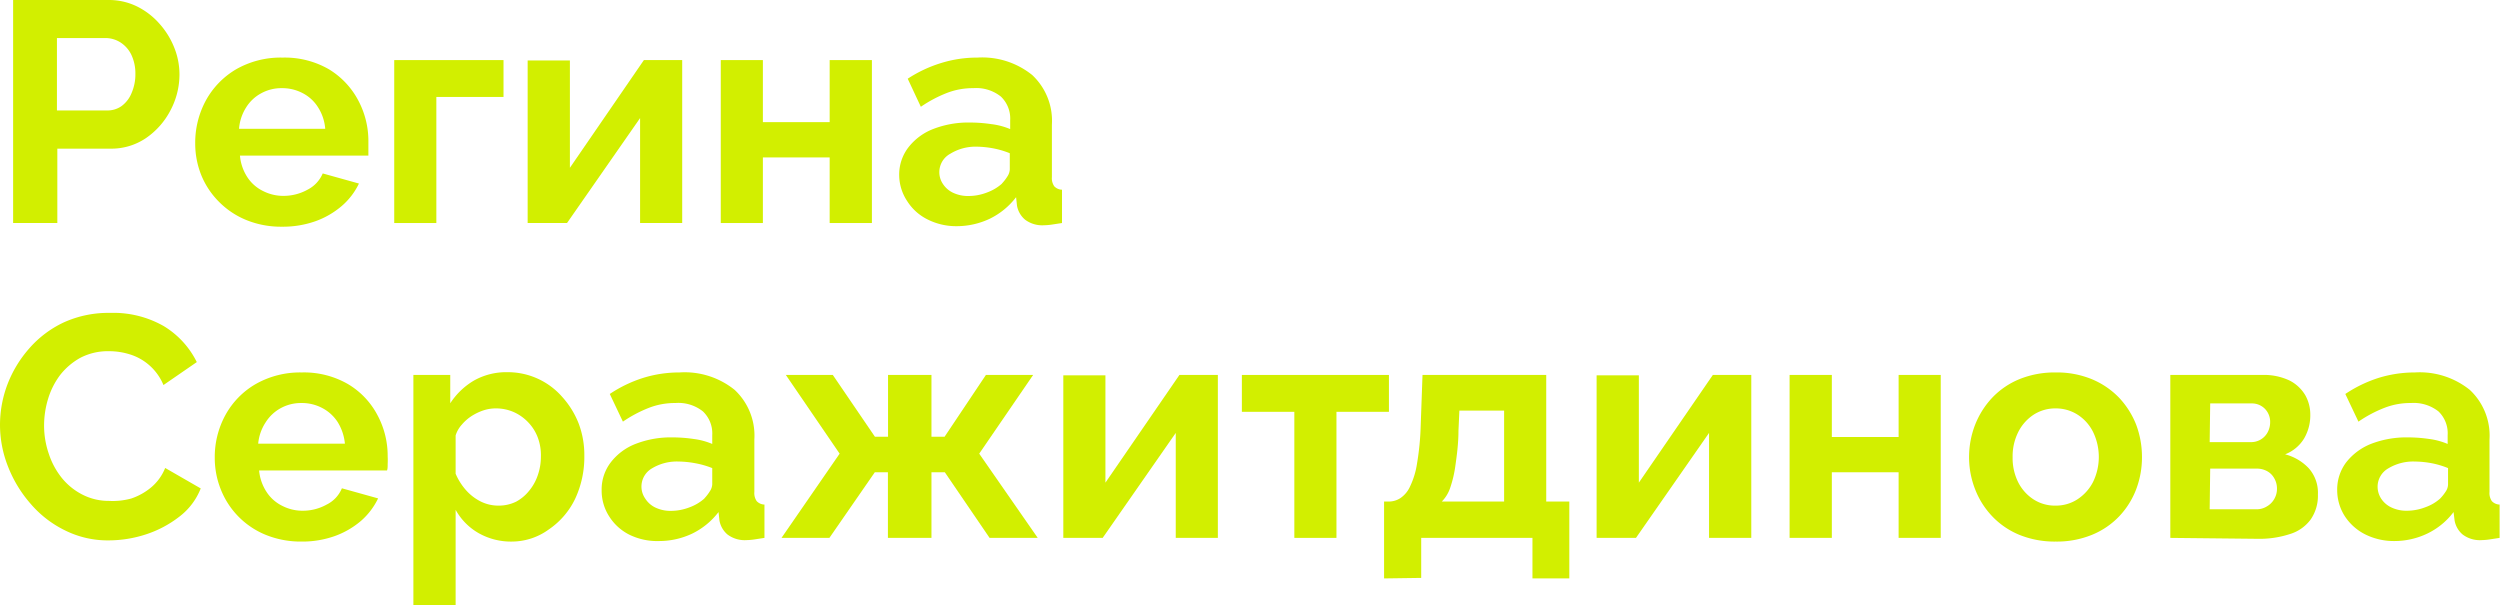 <?xml version="1.0" encoding="UTF-8"?> <svg xmlns="http://www.w3.org/2000/svg" viewBox="0 0 190.56 46.15"><defs><style>.cls-1{fill:#d2ef00;}</style></defs><g id="Слой_2" data-name="Слой 2"><g id="Слой_2-2" data-name="Слой 2"><path class="cls-1" d="M1,17V0H8.26a4.88,4.88,0,0,1,2.16.48,5.55,5.55,0,0,1,1.71,1.3A6.07,6.07,0,0,1,13.27,3.6a5.48,5.48,0,0,1,.41,2.06A5.84,5.84,0,0,1,13,8.4a5.8,5.8,0,0,1-1.85,2.11,4.7,4.7,0,0,1-2.78.82h-4V17ZM4.34,8.42H8.18a1.86,1.86,0,0,0,1.08-.33,2.3,2.3,0,0,0,.77-1,3.56,3.56,0,0,0,.29-1.46A3.33,3.33,0,0,0,10,4.15a2.32,2.32,0,0,0-.84-.93A2.14,2.14,0,0,0,8,2.9H4.34Z"></path><path class="cls-1" d="M21.5,17.28a7,7,0,0,1-2.73-.51,6.24,6.24,0,0,1-2.09-1.4,6.15,6.15,0,0,1-1.33-2,6.45,6.45,0,0,1-.47-2.43,6.75,6.75,0,0,1,.8-3.26A6.23,6.23,0,0,1,18,5.28a6.84,6.84,0,0,1,3.54-.89,6.73,6.73,0,0,1,3.53.89A6.11,6.11,0,0,1,27.3,7.64a6.56,6.56,0,0,1,.78,3.15c0,.19,0,.38,0,.58s0,.36,0,.49H18.29a3.56,3.56,0,0,0,.56,1.64,3,3,0,0,0,1.2,1.06,3.39,3.39,0,0,0,1.57.37,3.77,3.77,0,0,0,1.82-.47,2.48,2.48,0,0,0,1.16-1.24l2.76.77a5.22,5.22,0,0,1-1.31,1.71,6.37,6.37,0,0,1-2,1.16A7.41,7.41,0,0,1,21.5,17.28ZM18.22,9.82h6.57a3.54,3.54,0,0,0-.54-1.63,3,3,0,0,0-1.16-1.08,3.33,3.33,0,0,0-1.61-.39,3.18,3.18,0,0,0-1.57.39,3.05,3.05,0,0,0-1.15,1.08A3.54,3.54,0,0,0,18.22,9.82Z"></path><path class="cls-1" d="M30.05,17V4.58h8.33V7.39H33.26V17Z"></path><path class="cls-1" d="M40.22,17V4.61h3.22v8.18l5.64-8.21H52V17H48.79v-8l-5.57,8Z"></path><path class="cls-1" d="M54.94,17V4.58h3.21V9.31h5.09V4.58h3.22V17H63.24V12H58.15v5Z"></path><path class="cls-1" d="M68.54,13.37a3.39,3.39,0,0,1,.69-2.12,4.39,4.39,0,0,1,1.91-1.42,7.4,7.4,0,0,1,2.8-.49,11,11,0,0,1,1.61.12A5.33,5.33,0,0,1,77,9.84V9.17a2.31,2.31,0,0,0-.71-1.81,3,3,0,0,0-2.1-.64,5.46,5.46,0,0,0-2,.36,9.85,9.85,0,0,0-2,1.06L69.19,6A10,10,0,0,1,71.75,4.8a9.24,9.24,0,0,1,2.75-.41,6.06,6.06,0,0,1,4.18,1.33,4.77,4.77,0,0,1,1.5,3.78v4a1.07,1.07,0,0,0,.18.7.84.84,0,0,0,.59.26V17l-.78.12a4.84,4.84,0,0,1-.59.05,2.18,2.18,0,0,1-1.45-.43,1.82,1.82,0,0,1-.61-1.06l-.07-.65a5.62,5.62,0,0,1-2,1.64,5.88,5.88,0,0,1-2.5.57,4.83,4.83,0,0,1-2.24-.51,3.86,3.86,0,0,1-1.56-1.4A3.62,3.62,0,0,1,68.54,13.37Zm7.83.62a3.5,3.5,0,0,0,.43-.56,1.06,1.06,0,0,0,.17-.51V11.68a6.74,6.74,0,0,0-1.25-.37,7.3,7.3,0,0,0-1.27-.13,3.67,3.67,0,0,0-2,.53A1.6,1.6,0,0,0,71.86,14a1.87,1.87,0,0,0,.76.68,2.65,2.65,0,0,0,1.2.26,3.89,3.89,0,0,0,1.42-.27A3.52,3.52,0,0,0,76.37,14Z"></path><path class="cls-1" d="M0,32.38a8.76,8.76,0,0,1,.56-3.06,9,9,0,0,1,1.65-2.74,8,8,0,0,1,2.64-2,8.22,8.22,0,0,1,3.55-.73,7.74,7.74,0,0,1,4.07,1A6.64,6.64,0,0,1,15,27.6l-2.54,1.75A4.07,4.07,0,0,0,9.86,27a5.27,5.27,0,0,0-1.56-.23,4.54,4.54,0,0,0-2.17.5,5.07,5.07,0,0,0-1.55,1.32,5.84,5.84,0,0,0-.92,1.83,7,7,0,0,0-.3,2,6.59,6.59,0,0,0,.36,2.17,5.83,5.83,0,0,0,1,1.85,4.85,4.85,0,0,0,1.58,1.27,4.36,4.36,0,0,0,2,.47A5.36,5.36,0,0,0,10,38a4.7,4.7,0,0,0,1.51-.84,3.73,3.73,0,0,0,1.08-1.49l2.71,1.56a5,5,0,0,1-1.64,2.16,8.36,8.36,0,0,1-2.56,1.35,9.2,9.2,0,0,1-2.8.45,7.29,7.29,0,0,1-3.34-.76,8.15,8.15,0,0,1-2.6-2A9.6,9.6,0,0,1,.61,35.56,8.67,8.67,0,0,1,0,32.38Z"></path><path class="cls-1" d="M23,41.28a7.08,7.08,0,0,1-2.74-.51,6.19,6.19,0,0,1-3.42-3.44,6.45,6.45,0,0,1-.47-2.43,6.65,6.65,0,0,1,.81-3.26,6.13,6.13,0,0,1,2.3-2.36A6.84,6.84,0,0,1,23,28.39a6.7,6.7,0,0,1,3.53.89,6,6,0,0,1,2.24,2.36,6.56,6.56,0,0,1,.78,3.15,5.72,5.72,0,0,1,0,.58c0,.2,0,.36-.05.49H19.75a3.57,3.57,0,0,0,.57,1.64,3,3,0,0,0,1.2,1.06,3.36,3.36,0,0,0,1.57.37,3.73,3.73,0,0,0,1.81-.47,2.4,2.4,0,0,0,1.16-1.24l2.76.77a5.33,5.33,0,0,1-1.3,1.71,6.42,6.42,0,0,1-2,1.16A7.36,7.36,0,0,1,23,41.28Zm-3.29-7.46h6.58a3.79,3.79,0,0,0-.54-1.63,3.11,3.11,0,0,0-1.17-1.08,3.31,3.31,0,0,0-1.61-.39,3.21,3.21,0,0,0-1.57.39,3.13,3.13,0,0,0-1.15,1.08A3.54,3.54,0,0,0,19.68,33.82Z"></path><path class="cls-1" d="M39.05,41.28a5,5,0,0,1-2.58-.65,4.62,4.62,0,0,1-1.74-1.77v7.29H31.51V28.58h2.81v2.16A5.44,5.44,0,0,1,36.14,29a5,5,0,0,1,2.52-.63,5.51,5.51,0,0,1,4.2,1.89,6.6,6.6,0,0,1,1.24,2,6.78,6.78,0,0,1,.44,2.48,7.51,7.51,0,0,1-.7,3.28,5.89,5.89,0,0,1-2,2.33A4.8,4.8,0,0,1,39.05,41.28ZM38,38.54a3,3,0,0,0,1.34-.3,3.25,3.25,0,0,0,1-.84A3.71,3.71,0,0,0,41,36.2a4.33,4.33,0,0,0,.23-1.4A3.87,3.87,0,0,0,41,33.37a3.4,3.4,0,0,0-.73-1.17,3.47,3.47,0,0,0-1.11-.79,3.37,3.37,0,0,0-1.38-.28,3,3,0,0,0-.93.15,4.12,4.12,0,0,0-.9.43,3.42,3.42,0,0,0-.75.66,2.19,2.19,0,0,0-.47.82v2.92a4.62,4.62,0,0,0,.78,1.24,3.72,3.72,0,0,0,1.14.88A3,3,0,0,0,38,38.54Z"></path><path class="cls-1" d="M45.86,37.37a3.39,3.39,0,0,1,.69-2.12,4.39,4.39,0,0,1,1.91-1.42,7.4,7.4,0,0,1,2.8-.49,11,11,0,0,1,1.61.12,5.33,5.33,0,0,1,1.42.38v-.67a2.31,2.31,0,0,0-.71-1.81,3,3,0,0,0-2.1-.64,5.46,5.46,0,0,0-2,.36,9.85,9.85,0,0,0-2,1.06l-1-2.11a10,10,0,0,1,2.56-1.23,9.24,9.24,0,0,1,2.75-.41A6.06,6.06,0,0,1,56,29.72a4.77,4.77,0,0,1,1.5,3.78v4a1.07,1.07,0,0,0,.18.7.84.84,0,0,0,.59.26V41l-.78.12a4.84,4.84,0,0,1-.59.05,2.18,2.18,0,0,1-1.45-.43,1.82,1.82,0,0,1-.61-1.06l-.07-.65a5.62,5.62,0,0,1-2,1.64,5.88,5.88,0,0,1-2.5.57A4.83,4.83,0,0,1,48,40.77a3.86,3.86,0,0,1-1.56-1.4A3.62,3.62,0,0,1,45.86,37.37Zm7.83.62a3.5,3.5,0,0,0,.43-.56,1.06,1.06,0,0,0,.17-.51V35.68A6.74,6.74,0,0,0,53,35.31a7.3,7.3,0,0,0-1.27-.13,3.67,3.67,0,0,0-2.05.53A1.6,1.6,0,0,0,49.18,38a1.87,1.87,0,0,0,.76.68,2.65,2.65,0,0,0,1.2.26,3.93,3.93,0,0,0,1.42-.27A3.52,3.52,0,0,0,53.69,38Z"></path><path class="cls-1" d="M59.57,41,64,34.58l-4.1-6h3.58l3.21,4.71h1V28.58H71v4.71h1l3.15-4.71h3.6l-4.11,6L79.1,41H75.43l-3.41-5H71v5H67.68v-5h-1l-3.46,5Z"></path><path class="cls-1" d="M81.05,41V28.61h3.21v8.18l5.64-8.21h2.93V41H89.62v-8l-5.57,8Z"></path><path class="cls-1" d="M98.66,41V31.39h-4V28.58h11.21v2.81h-4V41Z"></path><path class="cls-1" d="M105.5,44.09V38.23h.34a1.62,1.62,0,0,0,.9-.26,2.11,2.11,0,0,0,.74-.89,6.1,6.1,0,0,0,.53-1.74,20.71,20.71,0,0,0,.28-2.84l.14-3.92h9.43v9.65h1.76v5.86h-2.81V41h-8.48v3.05Zm4.4-5.86h4.75V31.3h-3.41l-.07,1.53c0,1-.13,1.91-.23,2.63a8.9,8.9,0,0,1-.41,1.75A2.7,2.7,0,0,1,109.9,38.23Z"></path><path class="cls-1" d="M121.7,41V28.61h3.22v8.18l5.64-8.21h2.93V41h-3.22v-8l-5.57,8Z"></path><path class="cls-1" d="M136.41,41V28.58h3.22v4.73h5.09V28.58h3.21V41h-3.21V36h-5.09v5Z"></path><path class="cls-1" d="M156.69,41.28a7.14,7.14,0,0,1-2.76-.51,6,6,0,0,1-2.07-1.41,6.23,6.23,0,0,1-1.31-2.07,6.69,6.69,0,0,1-.46-2.44,6.81,6.81,0,0,1,.46-2.47,6.44,6.44,0,0,1,1.31-2.07,6,6,0,0,1,2.07-1.41,7.14,7.14,0,0,1,2.76-.51,7,7,0,0,1,2.75.51,6.18,6.18,0,0,1,2.08,1.41,6.44,6.44,0,0,1,1.31,2.07,7,7,0,0,1,.44,2.47,6.9,6.9,0,0,1-.44,2.44,6.2,6.2,0,0,1-1.3,2.07,6,6,0,0,1-2.08,1.41A7.07,7.07,0,0,1,156.69,41.28Zm-3.28-6.43a4.11,4.11,0,0,0,.43,1.92,3.35,3.35,0,0,0,1.17,1.3,3,3,0,0,0,1.68.47,3,3,0,0,0,1.66-.48,3.46,3.46,0,0,0,1.19-1.32,4.37,4.37,0,0,0,0-3.82,3.32,3.32,0,0,0-1.19-1.32,3.08,3.08,0,0,0-1.66-.47,3.05,3.05,0,0,0-1.68.48,3.41,3.41,0,0,0-1.17,1.32A4.11,4.11,0,0,0,153.41,34.85Z"></path><path class="cls-1" d="M165.43,41V28.58h7a4.55,4.55,0,0,1,2.1.43,2.94,2.94,0,0,1,1.19,1.12,3,3,0,0,1,.38,1.47,3.5,3.5,0,0,1-.47,1.82,2.93,2.93,0,0,1-1.45,1.21,3.78,3.78,0,0,1,1.8,1.06,2.81,2.81,0,0,1,.7,2,3.17,3.17,0,0,1-.56,1.92,3.08,3.08,0,0,1-1.58,1.1,7.44,7.44,0,0,1-2.45.36Zm3-7.3h3.14a1.42,1.42,0,0,0,1.29-.77,1.65,1.65,0,0,0,.18-.77,1.42,1.42,0,0,0-.4-1,1.39,1.39,0,0,0-1-.41h-3.17Zm0,5.12H172a1.47,1.47,0,0,0,.79-.22,1.5,1.5,0,0,0,.56-.56,1.52,1.52,0,0,0,.21-.78,1.54,1.54,0,0,0-.2-.79,1.36,1.36,0,0,0-.54-.55,1.61,1.61,0,0,0-.8-.2h-3.55Z"></path><path class="cls-1" d="M178.15,37.37a3.44,3.44,0,0,1,.68-2.12,4.51,4.51,0,0,1,1.91-1.42,7.46,7.46,0,0,1,2.81-.49,11.11,11.11,0,0,1,1.61.12,5.35,5.35,0,0,1,1.41.38v-.67a2.31,2.31,0,0,0-.7-1.81,3.05,3.05,0,0,0-2.1-.64,5.42,5.42,0,0,0-2,.36,9.59,9.59,0,0,0-2,1.06l-1-2.11a10,10,0,0,1,2.55-1.23,9.29,9.29,0,0,1,2.75-.41,6.09,6.09,0,0,1,4.19,1.33,4.77,4.77,0,0,1,1.5,3.78v4a1.07,1.07,0,0,0,.18.7.84.84,0,0,0,.59.26V41l-.78.12a4.84,4.84,0,0,1-.59.05,2.18,2.18,0,0,1-1.45-.43,1.82,1.82,0,0,1-.61-1.06l-.08-.65a5.46,5.46,0,0,1-2,1.64,5.8,5.8,0,0,1-2.49.57,4.9,4.9,0,0,1-2.25-.51,4,4,0,0,1-1.56-1.4A3.7,3.7,0,0,1,178.15,37.37ZM186,38a3.59,3.59,0,0,0,.44-.56,1,1,0,0,0,.16-.51V35.68a6.64,6.64,0,0,0-1.24-.37,7.41,7.41,0,0,0-1.28-.13,3.69,3.69,0,0,0-2.05.53,1.61,1.61,0,0,0-.8,1.39,1.68,1.68,0,0,0,.26.89,1.9,1.9,0,0,0,.77.68,2.65,2.65,0,0,0,1.2.26,3.93,3.93,0,0,0,1.42-.27A3.37,3.37,0,0,0,186,38Z"></path></g></g></svg> 